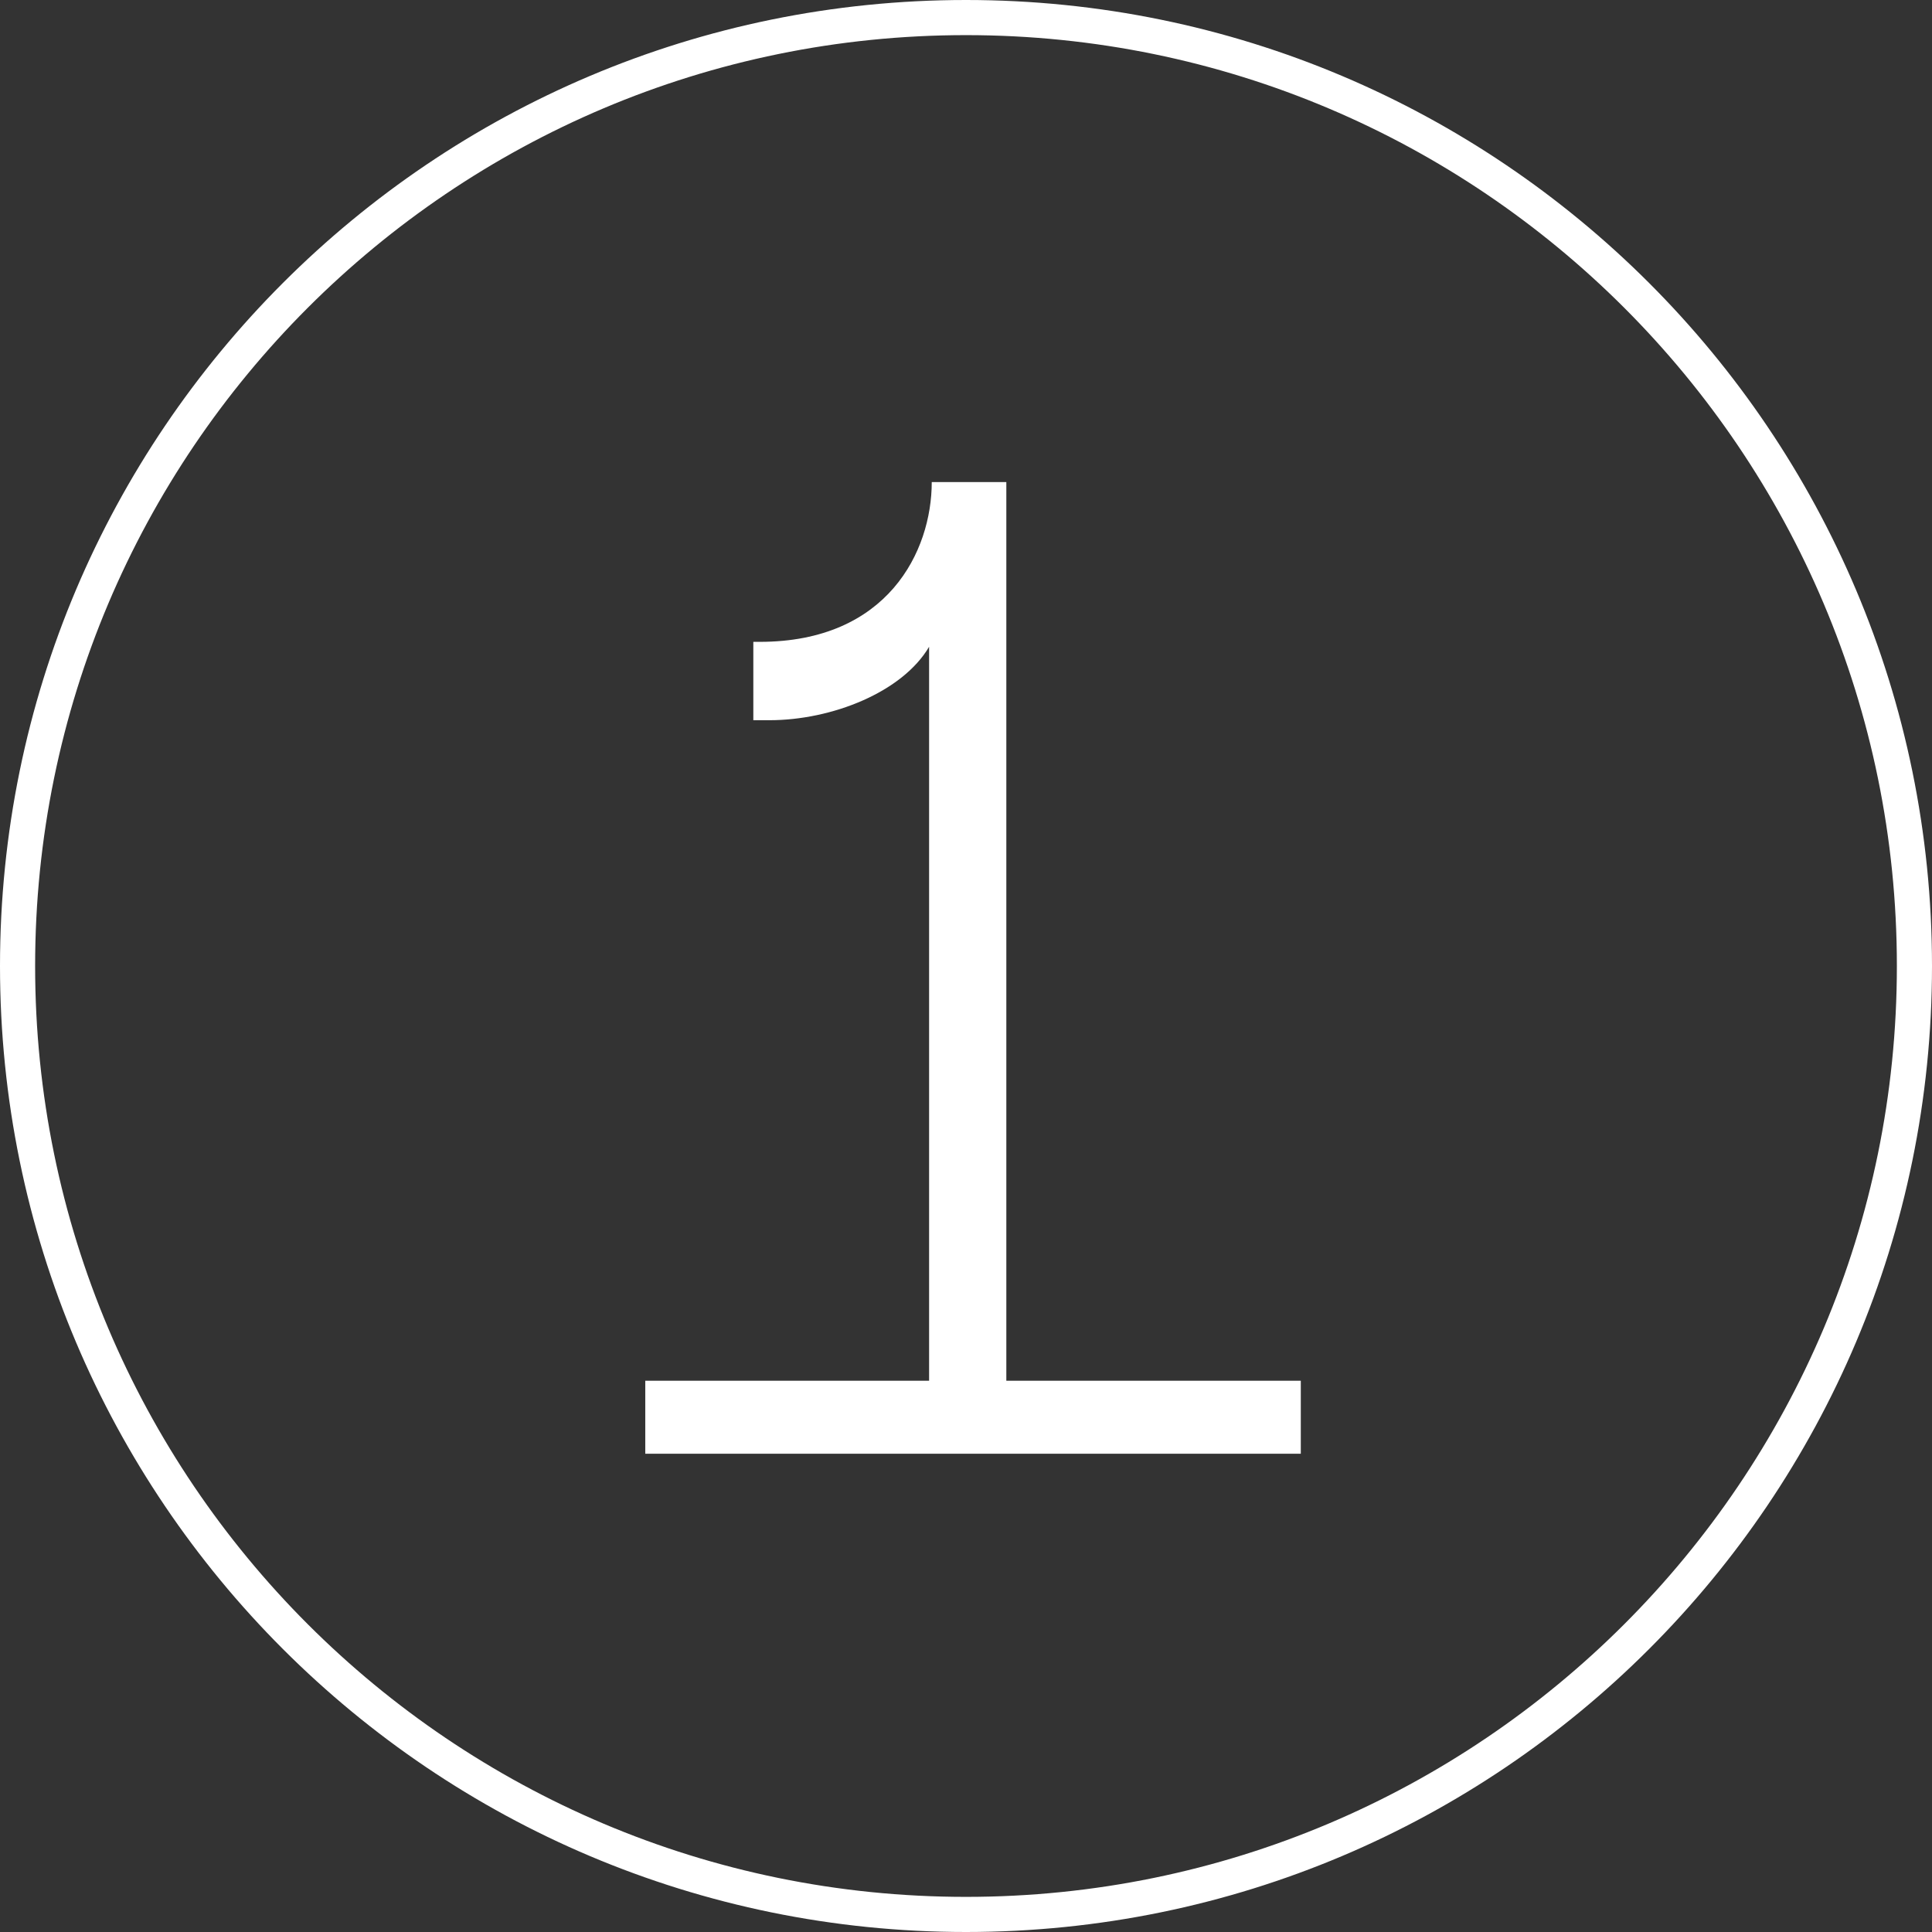 <svg width="110" height="110" viewBox="0 0 110 110" fill="none" xmlns="http://www.w3.org/2000/svg">
<rect x="0" y="0" width="110" height="110" fill="#333333" stroke="none"/>
<g clip-path="url(#clip0_18202_23627)">
<path d="M109 55C109 84.823 84.823 109 55 109C25.177 109 1 84.823 1 55C1 25.177 25.177 1 55 1C84.823 1 109 25.177 109 55Z" stroke="white" stroke-width="2" stroke-miterlimit="10"/>
<path d="M36.739 78.612H52.899V36.825C51.382 39.403 47.375 41.006 43.801 41.006H42.891V36.544H43.259C50.538 36.544 53.05 31.388 53.05 27.446H57.296V78.612H74.062V82.771H36.739V78.612Z" fill="white"/>
</g>
<defs>
<clipPath id="clip0_18202_23627">
<rect width="110" height="110" fill="white"/>
</clipPath>
</defs>
</svg>
